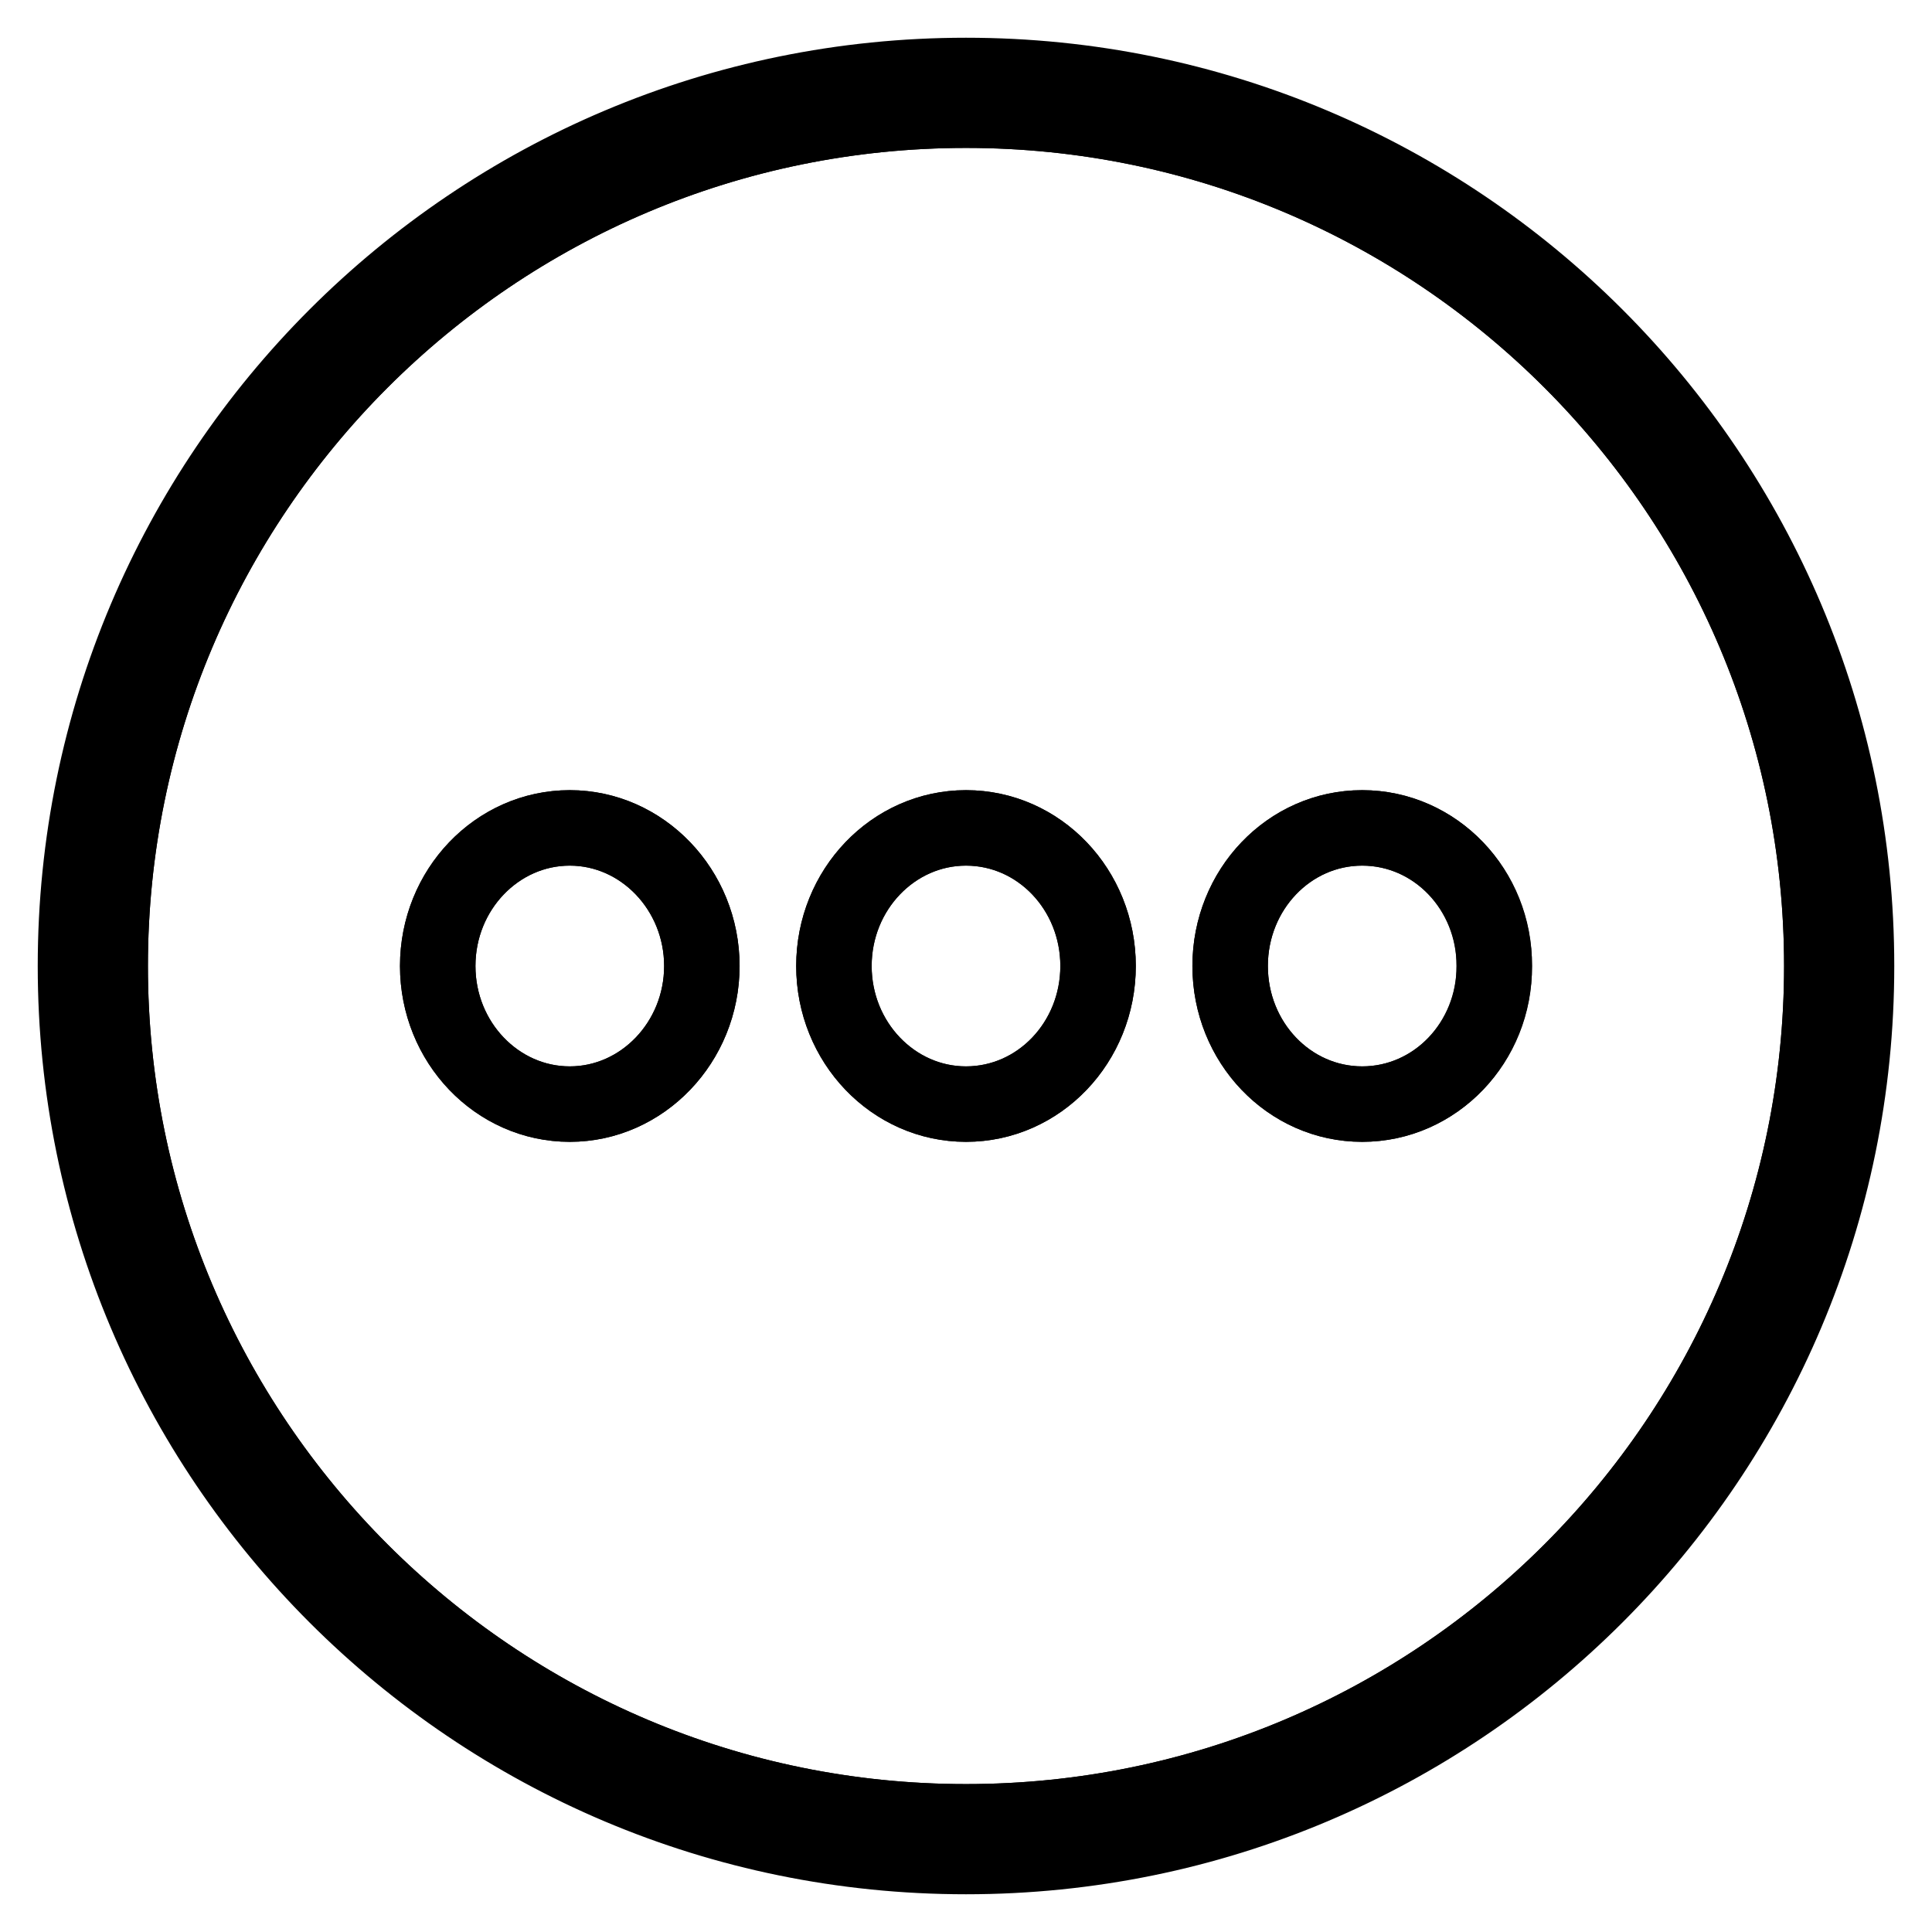 <?xml version="1.0" encoding="utf-8"?>
<!-- Svg Vector Icons : http://www.onlinewebfonts.com/icon -->
<!DOCTYPE svg PUBLIC "-//W3C//DTD SVG 1.1//EN" "http://www.w3.org/Graphics/SVG/1.1/DTD/svg11.dtd">
<svg version="1.1" xmlns="http://www.w3.org/2000/svg" xmlns:xlink="http://www.w3.org/1999/xlink" x="0px" y="0px" viewBox="0 0 256 256" enable-background="new 0 0 256 256" xml:space="preserve">
<g><g><path stroke-width="10" fill-opacity="0" stroke="#000000"  d="M234.4,111.2"/><path stroke-width="10" fill-opacity="0" stroke="#000000"  d="M128,14.6C65.4,14.6,14.6,65.4,14.6,128c0,62.6,50.8,113.4,113.4,113.4c62.6,0,113.4-50.8,113.4-113.4C241.4,65.4,190.6,14.6,128,14.6z M75.5,146.3c-9.7,0-17.5-8.2-17.5-18.3c0-10.1,7.9-18.3,17.5-18.3S93,117.9,93,128C93,138.1,85.1,146.3,75.5,146.3z M128,146.3c-9.7,0-17.5-8.2-17.5-18.3c0-10.1,7.9-18.3,17.5-18.3c9.7,0,17.5,8.2,17.5,18.3C145.5,138.1,137.7,146.3,128,146.3z M180.5,146.3c-9.7,0-17.5-8.2-17.5-18.3c0-10.1,7.8-18.3,17.5-18.3c9.7,0,17.5,8.2,17.5,18.3C198.1,138.1,190.2,146.3,180.5,146.3z"/><path stroke-width="10" fill-opacity="0" stroke="#000000"  d="M128,10C62.8,10,10,62.8,10,128c0,65.2,52.8,118,118,118c65.2,0,118-52.8,118-118C246,62.8,193.2,10,128,10z M128,241.4c-62.6,0-113.4-50.8-113.4-113.4C14.6,65.4,65.4,14.6,128,14.6c62.6,0,113.4,50.8,113.4,113.4C241.4,190.6,190.6,241.4,128,241.4z"/><path stroke-width="10" fill-opacity="0" stroke="#000000"  d="M180.5,109.7c-9.7,0-17.5,8.2-17.5,18.3c0,10.1,7.8,18.3,17.5,18.3c9.7,0,17.5-8.2,17.5-18.3C198.1,117.9,190.2,109.7,180.5,109.7z"/><path stroke-width="10" fill-opacity="0" stroke="#000000"  d="M128,109.7c-9.7,0-17.5,8.2-17.5,18.3c0,10.1,7.9,18.3,17.5,18.3c9.7,0,17.5-8.2,17.5-18.3C145.5,117.9,137.7,109.7,128,109.7z"/><path stroke-width="10" fill-opacity="0" stroke="#000000"  d="M75.5,109.7c-9.7,0-17.5,8.2-17.5,18.3c0,10.1,7.9,18.3,17.5,18.3S93,138.1,93,128C93,117.9,85.1,109.7,75.5,109.7z"/></g></g>
</svg>